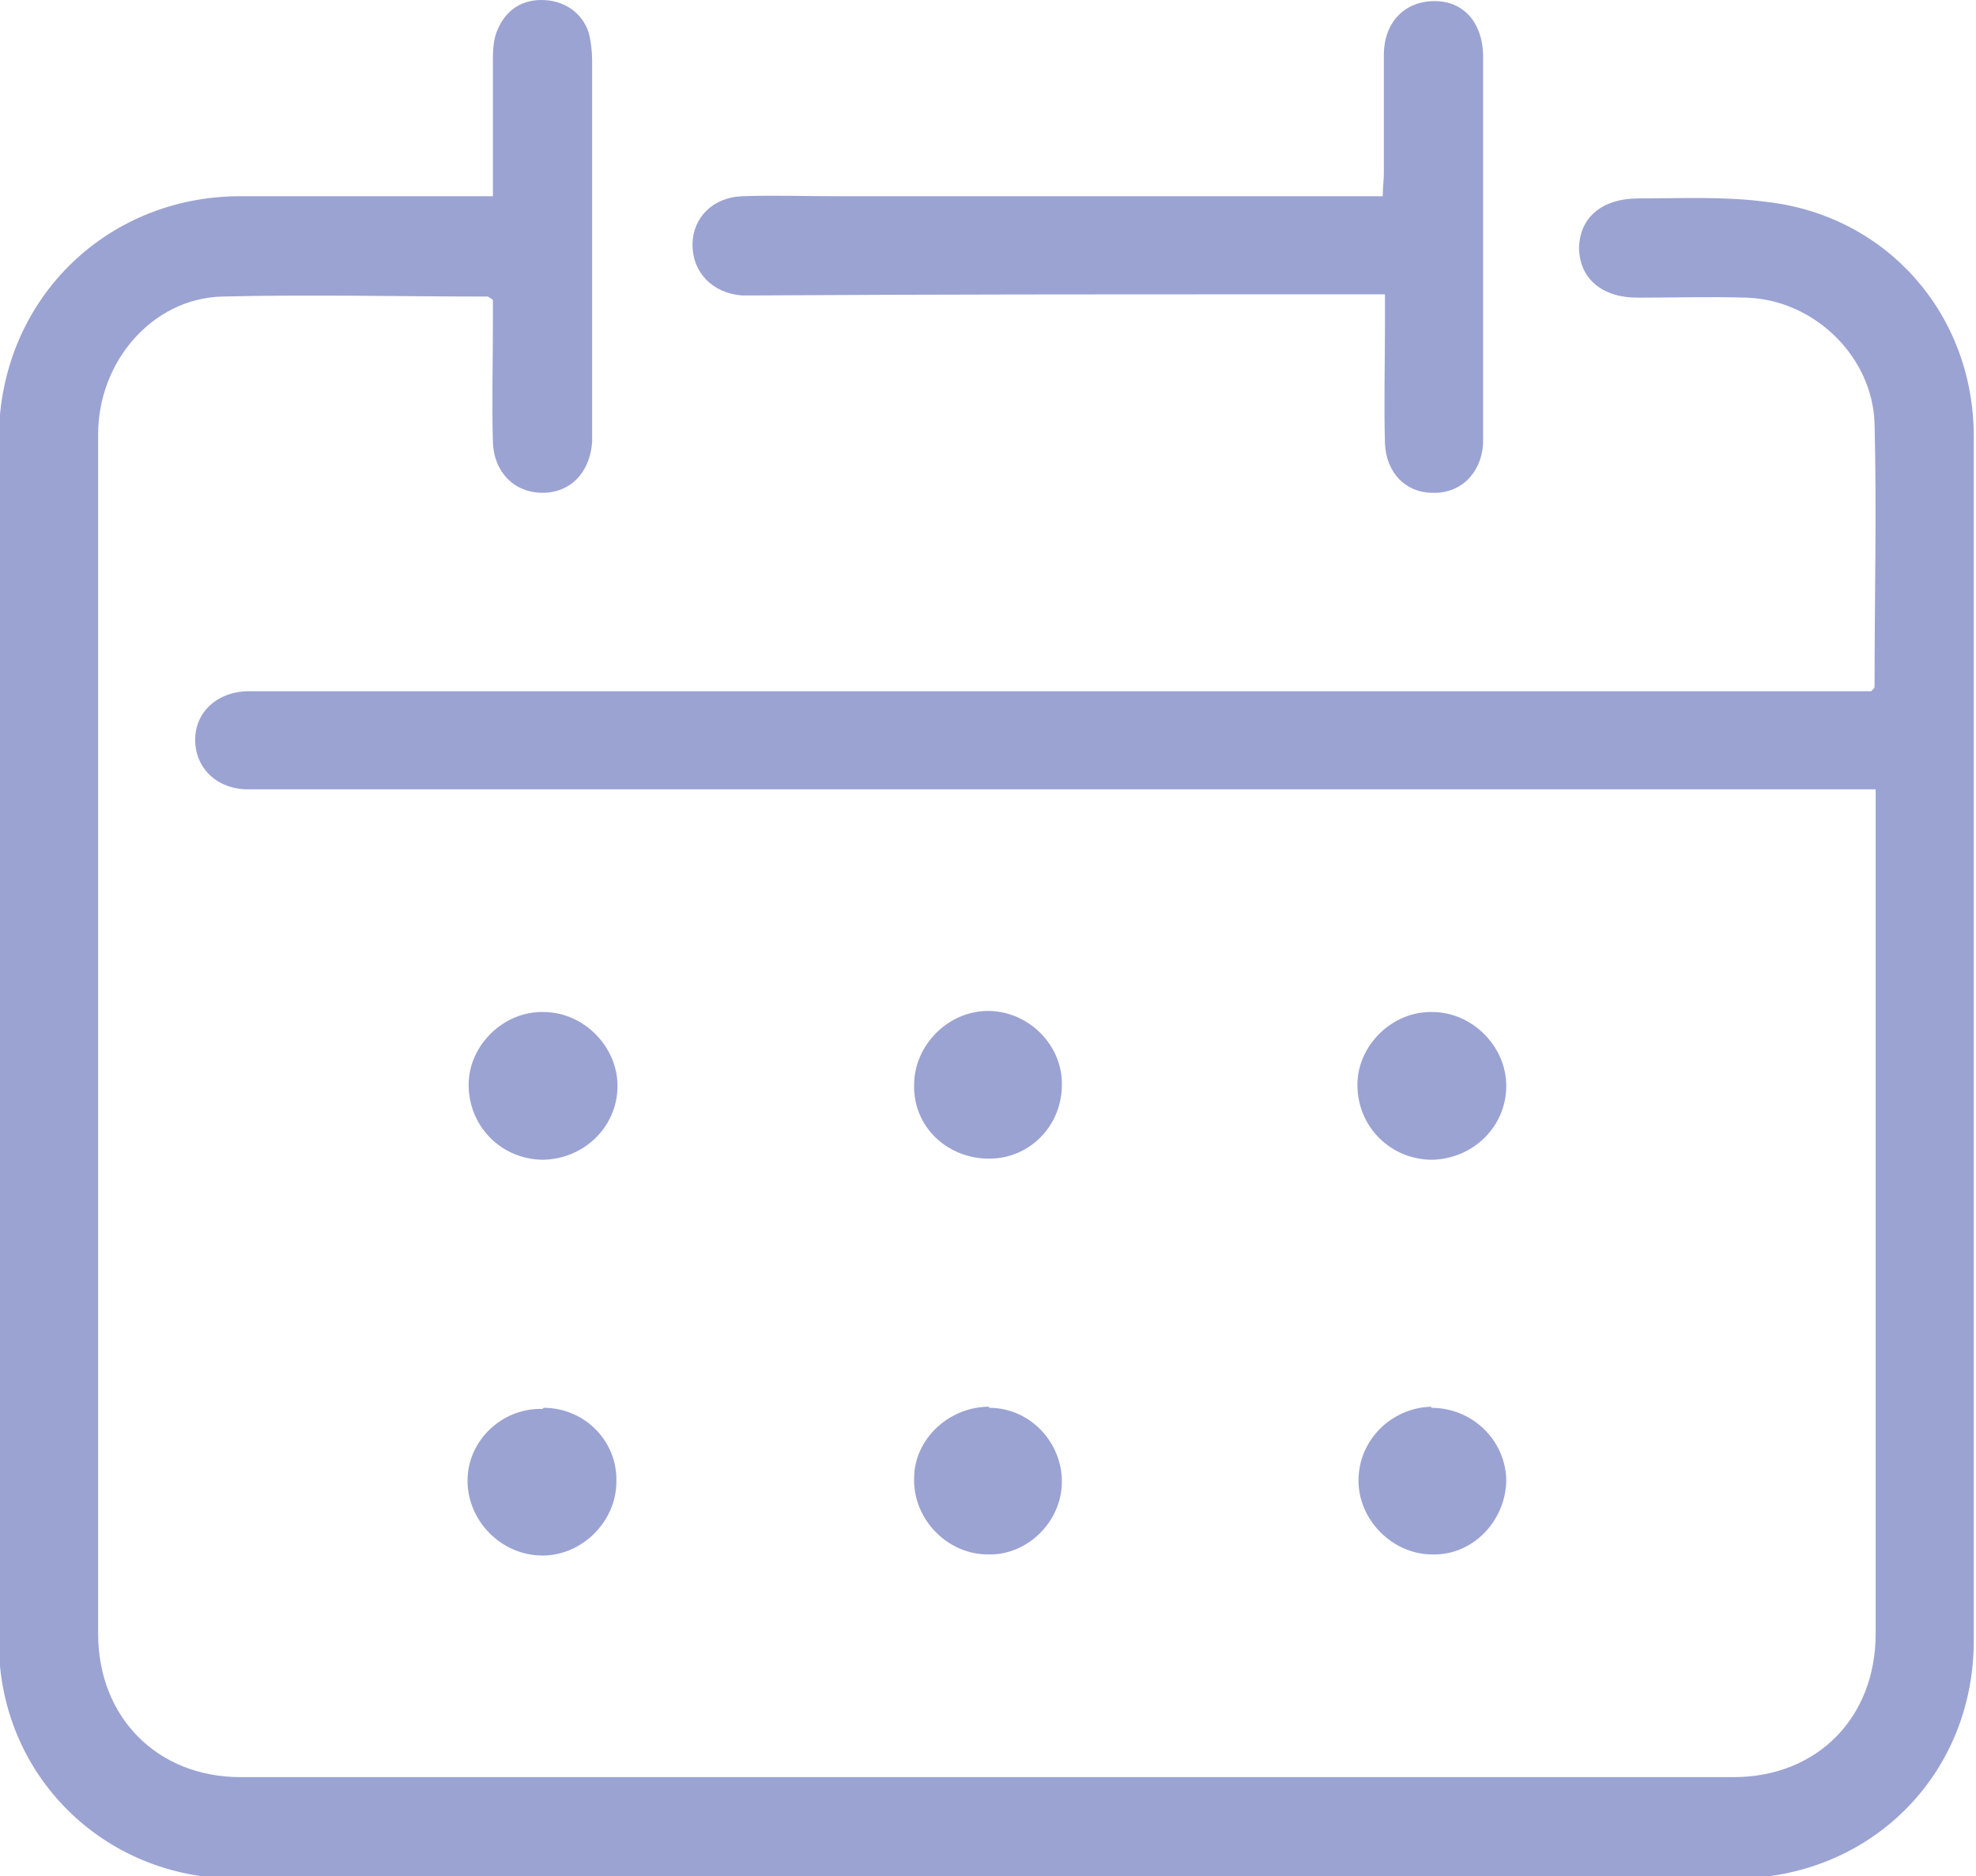 <svg xmlns="http://www.w3.org/2000/svg" id="Calque_2" viewBox="0 0 17.92 17.02"><defs><style>.cls-1{fill:#9ba3d3;}</style></defs><g id="Content_2"><g id="Zone_2_:_Nos_visites_de_caves"><g id="Tabs_visites"><g><path class="cls-1" d="M4.47,1.78c0-.43,0-.82,0-1.21,0-.09,0-.18,.03-.27C4.57,.11,4.71,0,4.91,0c.2,0,.37,.11,.43,.3,.02,.08,.03,.17,.03,.25,0,1.13,0,2.25,0,3.38,0,.03,0,.06,0,.08-.02,.28-.2,.46-.45,.46-.25,0-.44-.18-.45-.46-.01-.36,0-.71,0-1.07,0-.08,0-.15,0-.22-.03-.02-.04-.03-.05-.03-.8,0-1.61-.02-2.41,0-.63,.02-1.12,.59-1.12,1.25,0,2.02,0,4.03,0,6.05,0,1.61,0,3.22,0,4.83,0,.76,.54,1.3,1.29,1.3,4.51,0,9.03,0,13.54,0,.76,0,1.29-.54,1.29-1.3,0-2.47,0-4.94,0-7.41,0-.08,0-.15,0-.25-.12,0-.21,0-.31,0-4.76,0-9.52,0-14.28,0-.06,0-.11,0-.17,0-.28,0-.48-.19-.48-.45,0-.25,.2-.44,.49-.44,1.05,0,2.1,0,3.15,0,3.79,0,7.57,0,11.36,0,.07,0,.14,0,.2,0,.02-.02,.03-.03,.03-.04,0-.8,.02-1.6,0-2.39-.02-.61-.55-1.12-1.16-1.14-.33-.01-.66,0-.99,0-.32,0-.52-.17-.53-.44,0-.28,.2-.46,.54-.46,.38,0,.77-.02,1.15,.03,1.1,.12,1.89,1.02,1.89,2.13,0,2.75,0,5.5,0,8.25,0,.89,0,1.78,0,2.67,0,1.23-.95,2.16-2.17,2.16-4.53,0-9.06,0-13.59,0-1.2,0-2.15-.94-2.15-2.14,0-3.65,0-7.29,0-10.94C0,2.73,.95,1.79,2.16,1.78c.69,0,1.37,0,2.06,0,.08,0,.15,0,.25,0Z"></path><path class="cls-1" d="M12.54,2.67c-.35,0-.66,0-.97,0-1.58,0-3.16,0-4.74,.01-.03,0-.07,0-.1,0-.27-.02-.45-.21-.45-.46,0-.24,.18-.43,.45-.44,.29-.01,.57,0,.86,0,1.57,0,3.15,0,4.72,0,.07,0,.14,0,.23,0,0-.08,.01-.15,.01-.21,0-.36,0-.71,0-1.07,0-.3,.19-.49,.46-.49,.26,0,.43,.19,.44,.48,0,.03,0,.07,0,.1,0,1.1,0,2.2,0,3.29,0,.05,0,.1,0,.15-.02,.27-.21,.45-.46,.44-.24,0-.42-.18-.43-.45-.01-.36,0-.71,0-1.07,0-.08,0-.17,0-.28Z"></path><path class="cls-1" d="M5.6,9.85c0,.37-.3,.66-.67,.67-.38,0-.68-.3-.68-.68,0-.36,.32-.67,.68-.66,.36,0,.67,.31,.67,.67Z"></path><path class="cls-1" d="M9.63,9.84c0,.37-.29,.67-.66,.67-.38,0-.69-.29-.68-.67,0-.36,.31-.67,.67-.67,.36,0,.67,.3,.67,.66Z"></path><path class="cls-1" d="M13.66,9.85c0,.37-.3,.66-.67,.67-.38,0-.68-.3-.68-.68,0-.36,.32-.67,.68-.66,.36,0,.67,.31,.67,.67Z"></path><path class="cls-1" d="M4.93,12.77c.37,0,.67,.3,.66,.67,0,.36-.31,.67-.67,.67-.37,0-.68-.31-.68-.68,0-.36,.31-.66,.68-.65Z"></path><path class="cls-1" d="M8.97,12.77c.37,0,.66,.31,.66,.67,0,.36-.31,.67-.67,.66-.37,0-.68-.32-.67-.69,0-.36,.32-.65,.68-.65Z"></path><path class="cls-1" d="M12.98,12.77c.37,0,.67,.29,.68,.65,0,.37-.3,.69-.67,.68-.36,0-.67-.31-.67-.67,0-.37,.3-.66,.66-.67Z"></path></g></g></g></g></svg>